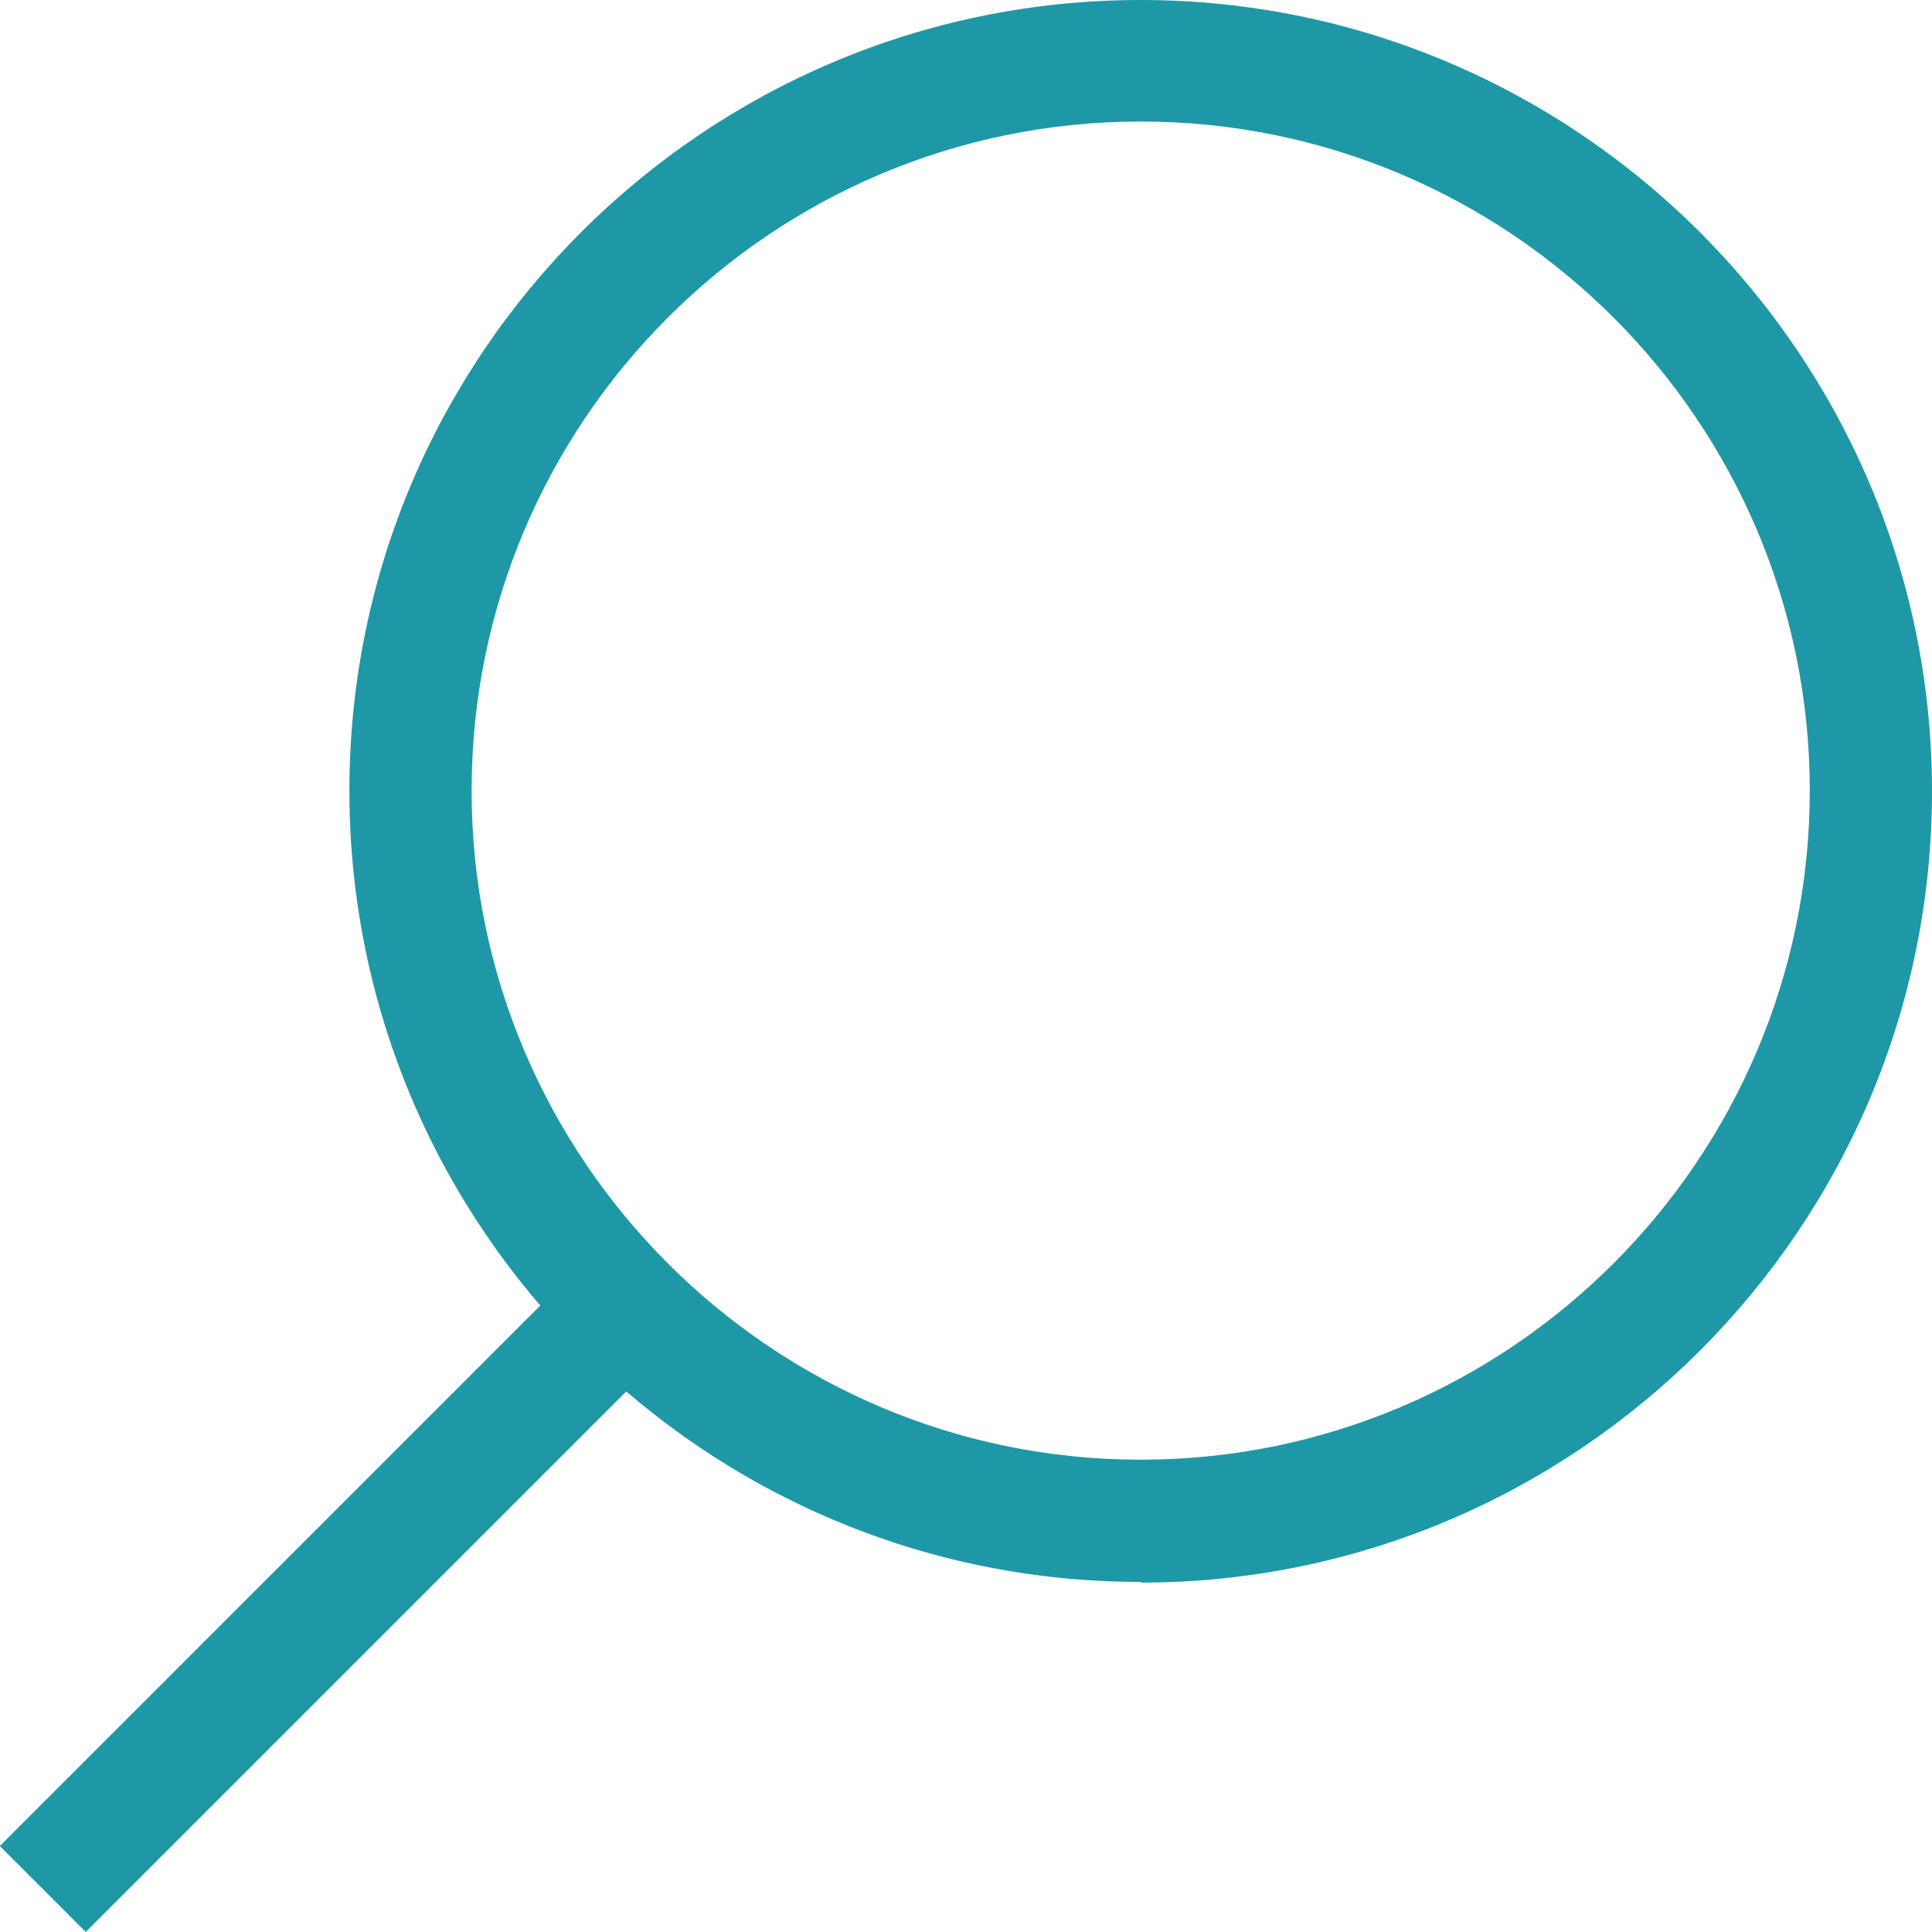 <?xml version="1.0" encoding="UTF-8"?>
<svg id="Capa_2" data-name="Capa 2" xmlns="http://www.w3.org/2000/svg" viewBox="0 0 27.98 27.98">
  <defs>
    <style>
      .cls-1 {
        fill: #1E98A6;
      }
    </style>
  </defs>
  <g id="Capa_1-2" data-name="Capa 1">
    <g id="g14">
      <g id="g20">
        <g id="path22">
          <path class="cls-1" d="M16.52,22.91c-6.32,0-11.46-5.14-11.46-11.46S10.21,0,16.52,0s11.46,5.14,11.46,11.46-5.14,11.46-11.46,11.46ZM16.52,1.76c-5.35,0-9.69,4.35-9.69,9.69s4.35,9.69,9.69,9.69,9.69-4.35,9.69-9.69S21.87,1.76,16.52,1.76Z"/>
        </g>
      </g>
      <g id="g24">
        <g id="path26">
          <rect class="cls-1" x="-1.25" y="21.95" width="12.8" height="1.76" transform="translate(-14.64 10.33) rotate(-45)"/>
        </g>
      </g>
    </g>
  </g>
</svg>